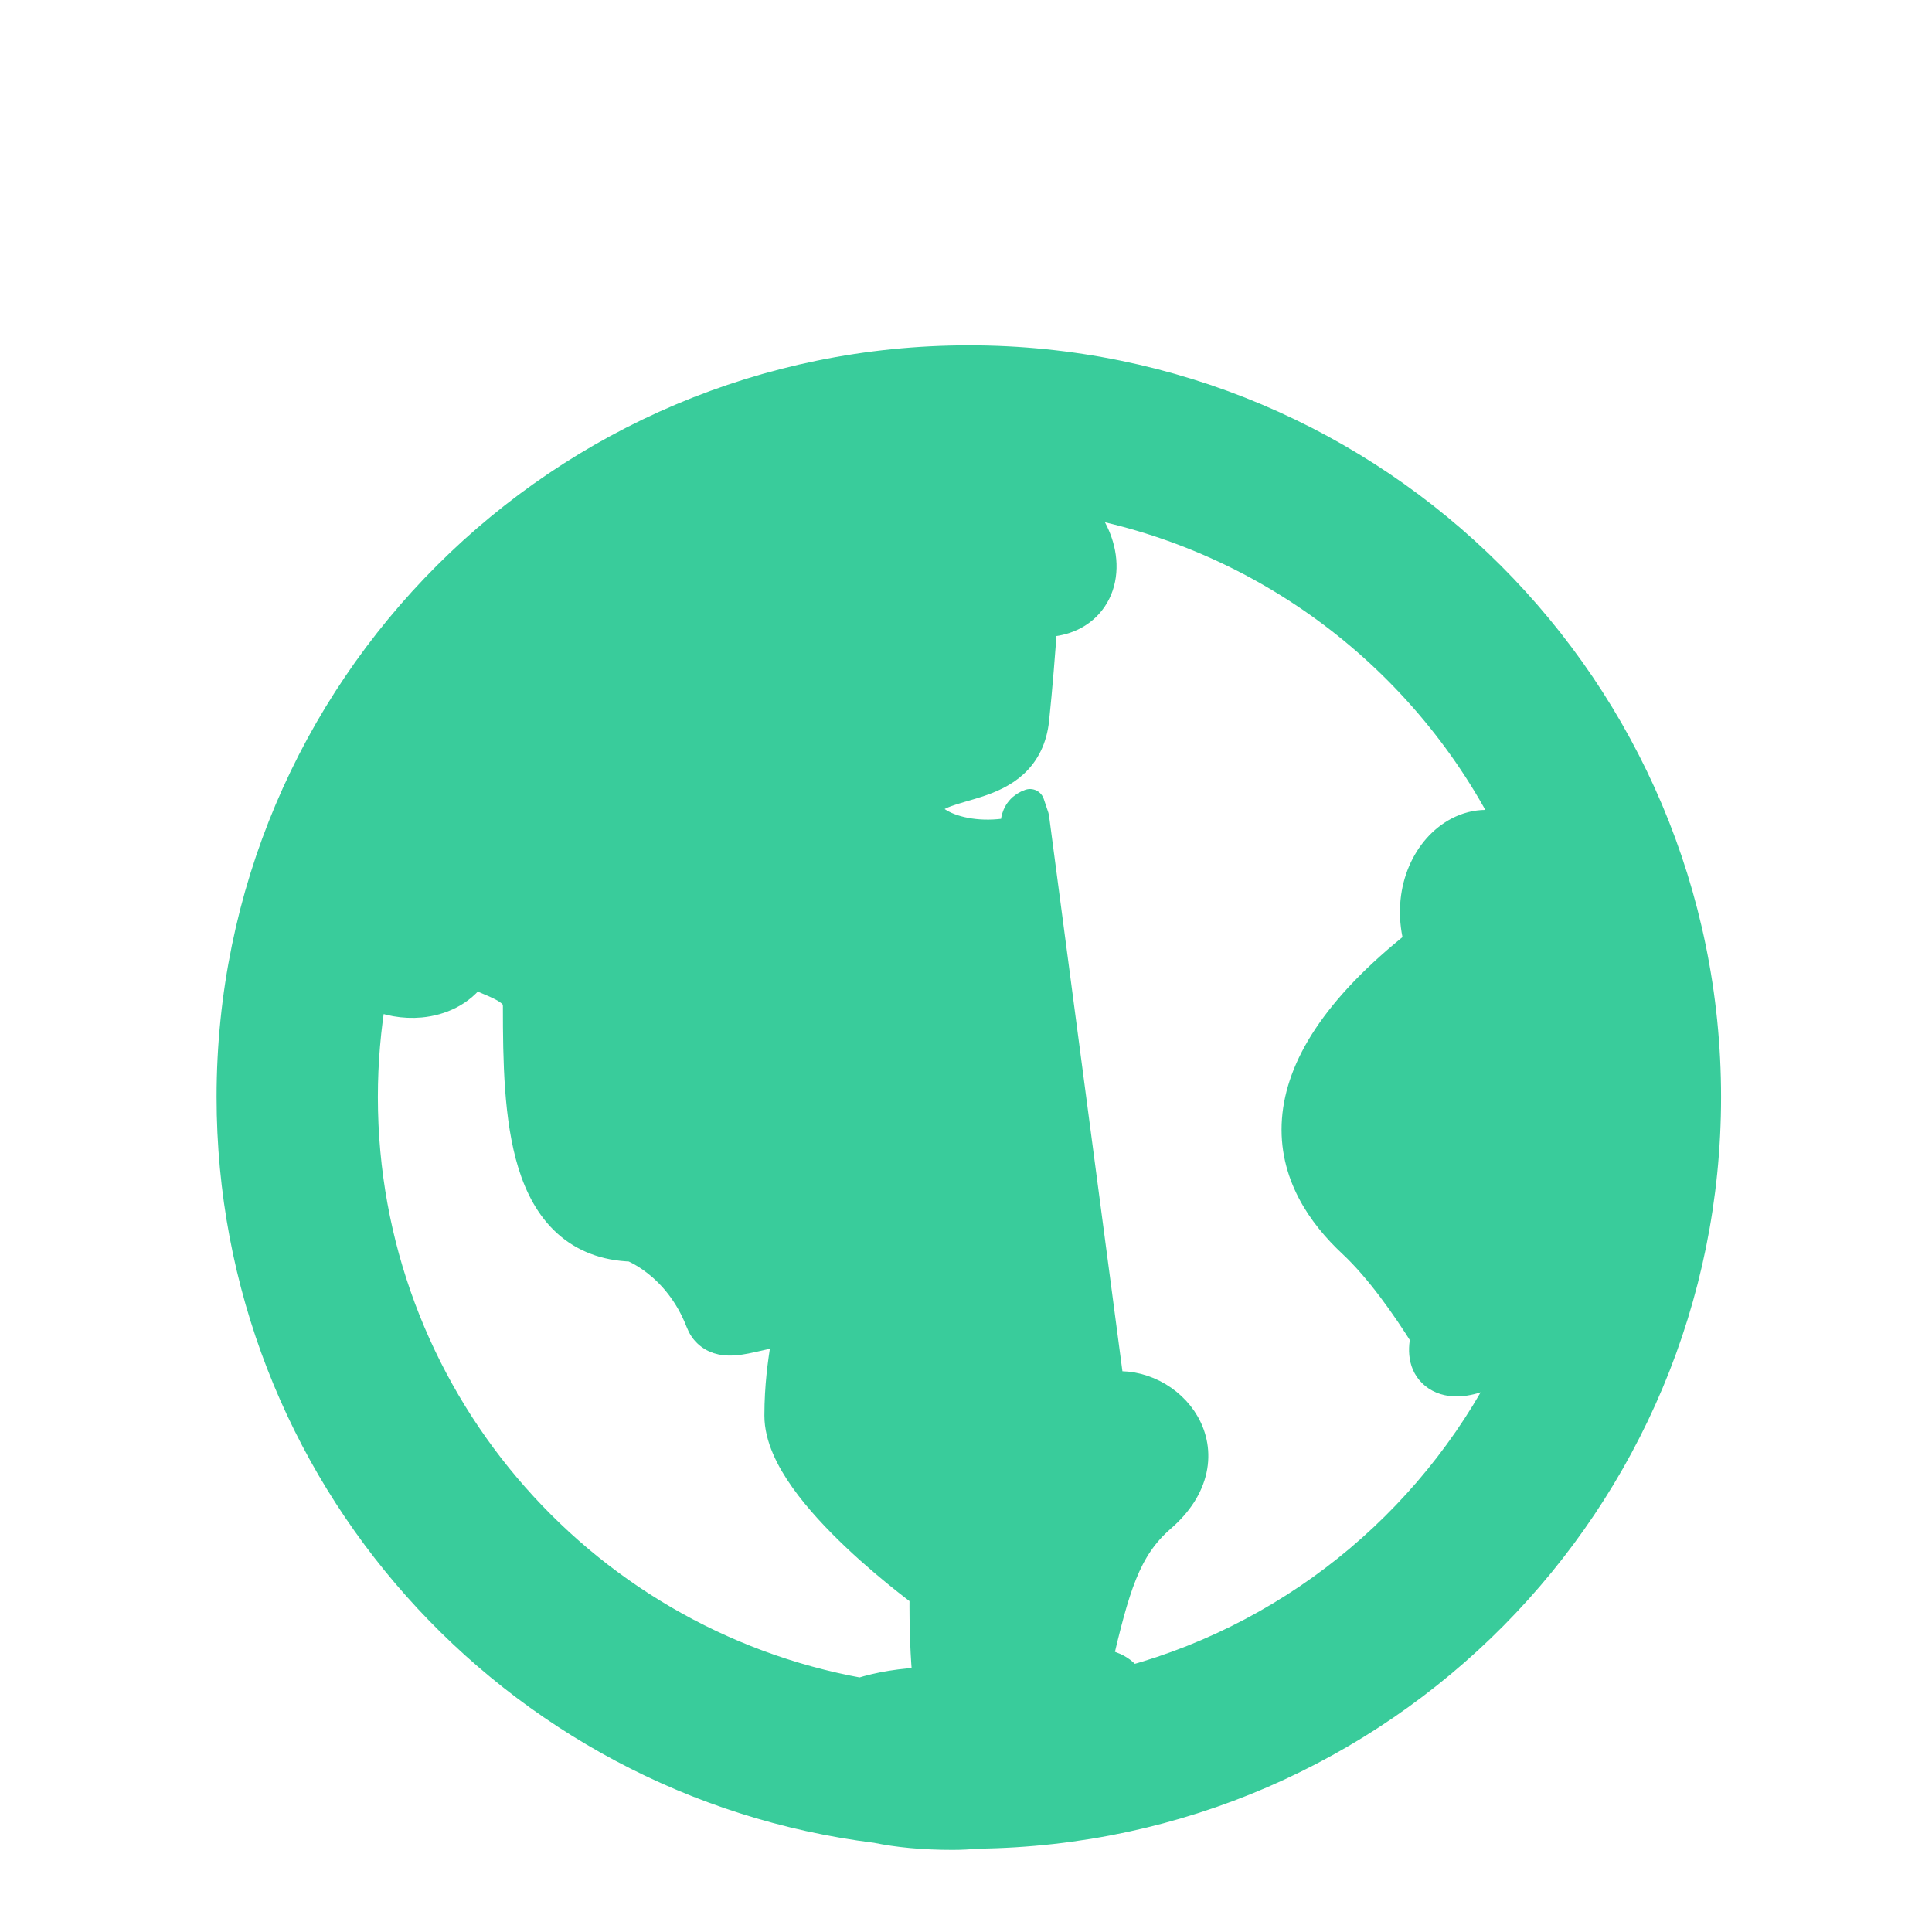 <svg width="60" height="60" viewBox="0 0 60 60" fill="none" xmlns="http://www.w3.org/2000/svg">
<g clip-path="url(#clip0_395_11466)">
<g filter="url(#filter0_d_395_11466)">
<circle cx="30.012" cy="30.012" r="22.463"  />
<path d="M32.133 18.339C32.236 17.36 32.323 16.251 32.387 15.336C32.967 15.332 33.453 15.139 33.789 14.773C34.209 14.314 34.31 13.673 34.161 13.061C34.03 12.522 33.709 11.988 33.207 11.538C39.276 12.551 44.362 16.469 46.982 21.814C46.929 21.786 46.875 21.76 46.821 21.738C46.221 21.489 45.602 21.6 45.105 21.928C44.195 22.529 43.663 23.852 44.059 25.276C41.456 27.337 40.381 29.166 40.261 30.777C40.137 32.448 41.052 33.729 41.997 34.612L41.997 34.612C42.847 35.405 43.676 36.595 44.258 37.525C44.149 37.989 44.202 38.468 44.618 38.746C44.83 38.887 45.079 38.927 45.312 38.915C45.547 38.904 45.795 38.84 46.042 38.739C46.375 38.603 46.732 38.389 47.09 38.101C44.771 42.993 40.4 46.725 35.089 48.185C34.976 48.014 34.818 47.871 34.61 47.776C34.447 47.701 34.269 47.661 34.078 47.653C34.631 45.307 34.961 44.092 36.061 43.138C36.596 42.674 36.914 42.166 37.028 41.646C37.143 41.124 37.041 40.631 36.809 40.221C36.357 39.426 35.392 38.918 34.467 39.056L34.466 39.056L32.131 21.381L31.988 20.954C31.988 20.954 31.988 20.954 31.988 20.955C31.873 20.993 31.764 21.059 31.679 21.162C31.595 21.263 31.557 21.373 31.539 21.463C31.513 21.592 31.524 21.742 31.529 21.808C31.529 21.81 31.529 21.811 31.529 21.813C30.619 22.006 29.791 21.872 29.279 21.613C29.013 21.479 28.872 21.332 28.818 21.224C28.777 21.144 28.772 21.069 28.843 20.961L28.843 20.961C28.926 20.835 29.084 20.726 29.373 20.618C29.514 20.566 29.669 20.519 29.843 20.468C29.866 20.462 29.89 20.455 29.913 20.448C30.064 20.404 30.226 20.357 30.386 20.304C30.753 20.181 31.162 20.009 31.494 19.7C31.839 19.378 32.071 18.937 32.133 18.339ZM32.133 18.339L31.686 18.293M32.133 18.339C32.133 18.339 32.133 18.339 32.133 18.339L31.686 18.293M31.686 18.293C31.787 17.32 31.874 16.216 31.938 15.304L31.686 18.293ZM24.018 29.473C24.026 29.553 24.035 29.641 24.044 29.737C24.128 30.561 24.27 31.955 24.279 33.729C24.364 33.715 24.479 33.69 24.631 33.649C24.714 33.627 24.809 33.6 24.911 33.571C25.097 33.518 25.304 33.46 25.498 33.413C25.808 33.338 26.155 33.275 26.485 33.288C26.485 33.288 26.485 33.288 26.486 33.288L26.468 33.738L24.018 29.473ZM24.018 29.473C24.183 29.492 24.383 29.507 24.628 29.513L24.018 29.473ZM26.718 48.556C17.943 46.97 11.288 39.299 11.285 30.075C11.285 30.073 11.285 30.071 11.285 30.069C11.285 28.981 11.378 27.914 11.555 26.877C12.015 27.106 12.552 27.196 13.054 27.15C13.678 27.093 14.318 26.813 14.707 26.246C14.812 26.294 14.915 26.339 15.013 26.38C15.038 26.39 15.062 26.401 15.086 26.411C15.292 26.498 15.467 26.571 15.622 26.655C15.792 26.748 15.9 26.834 15.967 26.922C16.026 27 16.068 27.1 16.068 27.261C16.068 28.928 16.095 30.74 16.53 32.145C16.75 32.855 17.085 33.498 17.606 33.969C18.124 34.437 18.793 34.705 19.625 34.731C19.627 34.732 19.629 34.733 19.631 34.734C19.669 34.748 19.729 34.774 19.804 34.812C19.956 34.889 20.164 35.012 20.395 35.193C20.853 35.554 21.395 36.144 21.746 37.054L21.746 37.054C21.802 37.201 21.889 37.333 22.013 37.436C22.136 37.539 22.275 37.596 22.41 37.624C22.66 37.676 22.932 37.636 23.156 37.593C23.296 37.565 23.433 37.534 23.568 37.503C23.857 37.436 24.139 37.371 24.438 37.35C24.432 37.412 24.423 37.487 24.41 37.577C24.4 37.648 24.388 37.725 24.375 37.809C24.3 38.306 24.189 39.031 24.189 39.963C24.189 40.63 24.54 41.32 24.977 41.936C25.424 42.566 26.011 43.187 26.585 43.73C27.161 44.276 27.735 44.752 28.165 45.092C28.38 45.262 28.559 45.399 28.686 45.493C28.689 45.496 28.692 45.498 28.696 45.501C28.686 46.555 28.723 47.458 28.797 48.227C28.004 48.252 27.306 48.37 26.718 48.556ZM19.684 34.733C19.684 34.733 19.683 34.733 19.683 34.733L19.684 34.733ZM19.599 34.722C19.588 34.72 19.586 34.718 19.597 34.722C19.597 34.722 19.598 34.722 19.599 34.722ZM25.859 27.865C25.981 27.855 26.183 27.88 26.468 27.939C26.669 27.981 26.884 28.034 27.107 28.089C27.19 28.109 27.274 28.13 27.36 28.151C27.664 28.225 27.985 28.298 28.265 28.33C28.405 28.346 28.551 28.353 28.688 28.341C28.722 28.338 28.758 28.334 28.795 28.327C28.893 28.472 29.019 28.687 29.168 28.955C29.226 29.058 29.287 29.169 29.351 29.283C29.627 29.782 29.948 30.365 30.261 30.826C30.452 31.107 30.661 31.377 30.878 31.561C31.069 31.723 31.438 31.956 31.837 31.744C32.012 31.65 32.127 31.496 32.205 31.345C32.283 31.192 32.34 31.008 32.382 30.803C32.467 30.392 32.51 29.82 32.51 29.063C32.51 28.854 32.484 28.619 32.455 28.394C32.448 28.335 32.44 28.276 32.432 28.218C32.41 28.045 32.387 27.874 32.371 27.701C32.325 27.217 32.345 26.871 32.455 26.669L25.859 27.865ZM29.132 28.198C29.131 28.198 29.131 28.199 29.13 28.199C29.131 28.199 29.131 28.198 29.132 28.198L29.132 28.198ZM52.999 30.069C52.999 17.424 42.741 7.175 30.088 7.175C17.434 7.175 7.176 17.424 7.176 30.069C7.176 41.743 15.919 51.375 27.219 52.786C27.877 52.923 28.664 53 29.586 53C29.849 53 30.103 52.986 30.348 52.962C42.881 52.822 52.999 42.627 52.999 30.069Z" fill="#39CC9B" stroke="#39CC9B" stroke-width="0.9" stroke-linejoin="round"/>
</g>
</g>
<defs>
<filter id="filter0_d_395_11466" x="-1.274" y="2.725" width="62.723" height="62.725" filterUnits="userSpaceOnUse" color-interpolation-filters="sRGB">
<feFlood flood-opacity="0" result="BackgroundImageFix"/>
<feColorMatrix in="SourceAlpha" type="matrix" values="0 0 0 0 0 0 0 0 0 0 0 0 0 0 0 0 0 0 127 0" result="hardAlpha"/>
<feOffset dy="4"/>
<feGaussianBlur stdDeviation="4"/>
<feComposite in2="hardAlpha" operator="out"/>
<feColorMatrix type="matrix" values="0 0 0 0 0.453 0 0 0 0 0.453 0 0 0 0 0.453 0 0 0 0.1 0"/>
<feBlend mode="normal" in2="BackgroundImageFix" result="effect1_dropShadow_395_11466"/>
<feBlend mode="normal" in="SourceGraphic" in2="effect1_dropShadow_395_11466" result="shape"/>
</filter>
<clipPath id="clip0_395_11466">
<rect width="60" height="60"  />
</clipPath>
</defs>
</svg>
